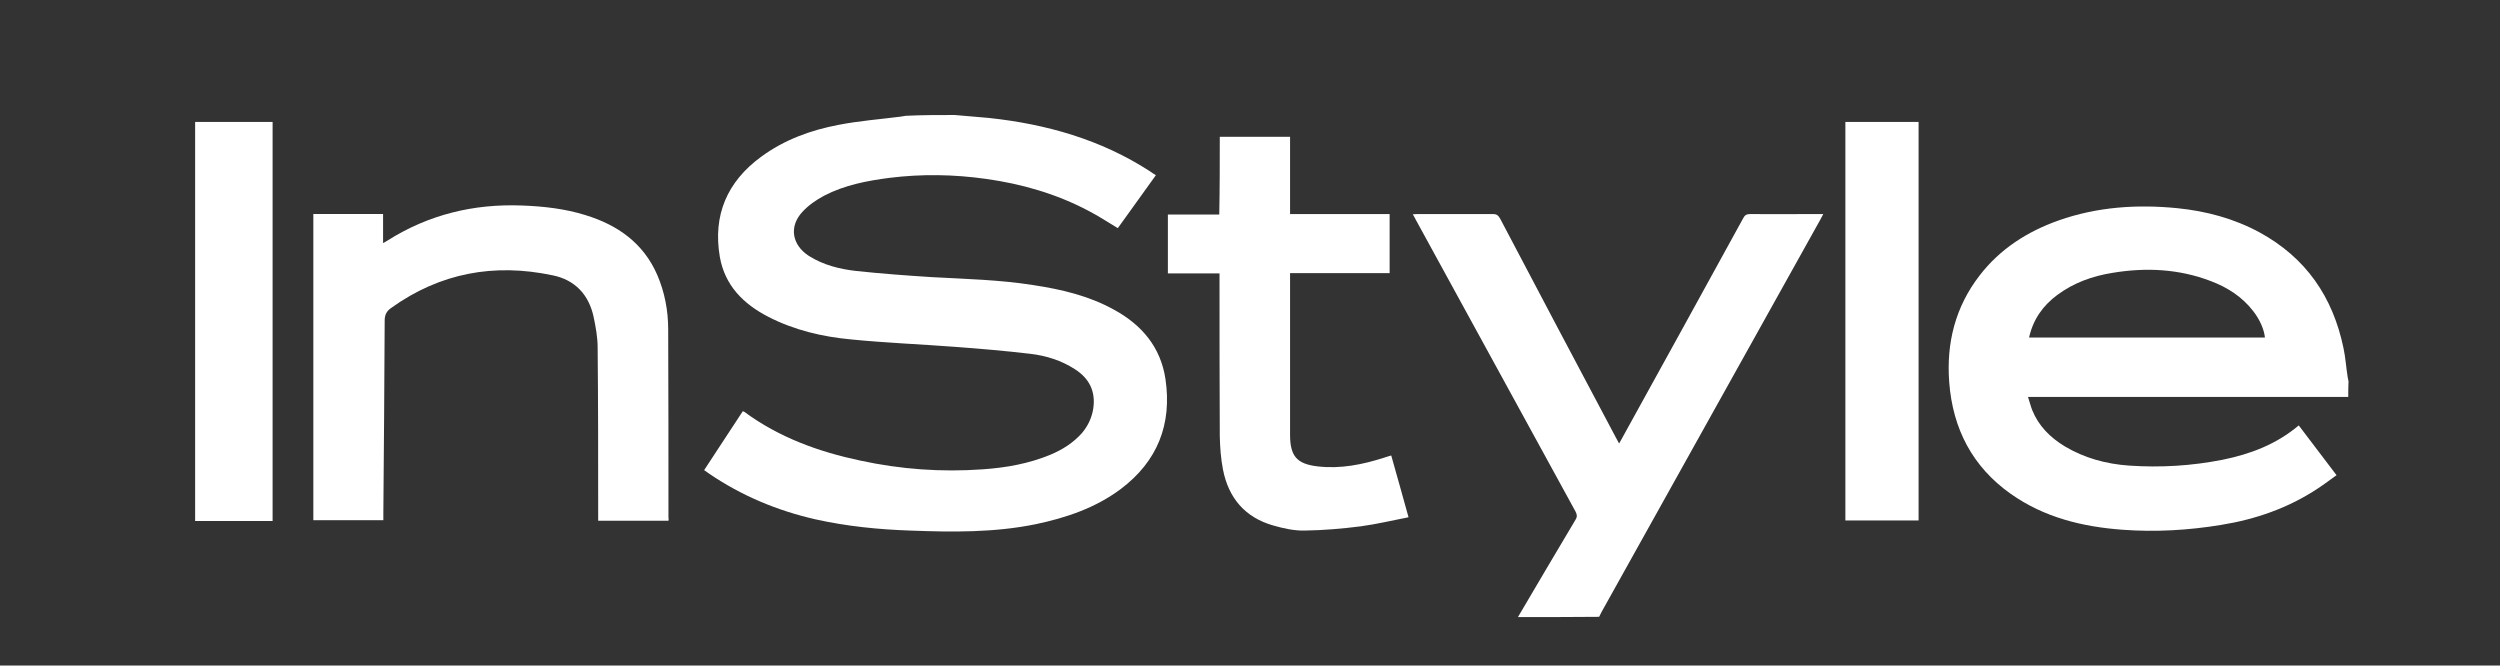 <?xml version="1.0" encoding="UTF-8"?>
<!-- Generator: Adobe Illustrator 21.1.0, SVG Export Plug-In . SVG Version: 6.00 Build 0)  -->
<svg xmlns="http://www.w3.org/2000/svg" xmlns:xlink="http://www.w3.org/1999/xlink" version="1.1" id="Layer_1" x="0px" y="0px" viewBox="0 0 939.1 250" style="enable-background:new 0 0 939.1 250;" xml:space="preserve">
<rect x="0" y="0" width="939.1" height="250" fill="#333333" stroke="none"/>
<style type="text/css">
	.st0{fill:#FFFFFF;}
</style>
<g>
	<path class="st0" d="M358.6,43.2c4.3,0.4,8.6,0.7,12.8,1.1c21.6,2.3,42.1,8.1,60.5,20c0.7,0.5,1.4,1,2.3,1.5   c-4.8,6.7-9.6,13.3-14.3,19.9c-3.7-2.2-7.3-4.6-11-6.5c-12.1-6.4-25-10.1-38.5-12c-12.1-1.7-24.1-1.9-36.2-0.4   c-8.5,1.1-16.9,2.7-24.6,6.7c-3,1.6-5.9,3.6-8.2,6.1c-5.1,5.5-3.9,12.4,2.4,16.5c5.5,3.5,11.7,5,17.9,5.7c9.4,1,18.9,1.7,28.3,2.3   c12.8,0.7,25.6,1,38.2,3c10.5,1.6,20.8,4,30.2,9.2c10.5,5.7,17.6,14.1,19.4,26.1c2.5,17-3,30.9-16.8,41.3   c-9.5,7.1-20.5,10.8-31.9,13.2c-15.6,3.2-31.4,3-47.2,2.4c-11.9-0.4-23.8-1.6-35.5-4.2c-14.5-3.3-27.9-8.9-40.2-17.3   c-0.5-0.4-1.1-0.8-1.7-1.2c4.9-7.4,9.7-14.8,14.5-22.1c0.3,0.1,0.5,0.1,0.6,0.2c13,9.6,27.9,15,43.5,18.3c15.2,3.3,30.5,4.4,46,3.3   c8.7-0.6,17.3-2.1,25.5-5.5c4.5-1.9,8.5-4.4,11.8-8.1c2.3-2.7,3.8-5.9,4.3-9.4c0.9-6.4-1.6-11.2-6.9-14.6   c-5.1-3.3-10.8-5.1-16.8-5.8c-9.3-1.1-18.7-1.9-28.1-2.6c-13.1-1-26.2-1.5-39.2-2.8c-10.8-1-21.4-3.5-31.1-8.5   c-9.3-4.8-16.3-11.7-18.2-22.5c-2.7-15.7,2.8-28.3,15.5-37.6c8.7-6.4,18.6-10,29.1-12c7.7-1.5,15.6-2.1,23.4-3.1   c0.6-0.1,1.2-0.2,1.8-0.3C346.3,43.2,352.5,43.2,358.6,43.2z"></path>
	<path class="st0" d="M882.1,149.1c-0.6,0-1.2,0-1.8,0c-38.8,0-77.5,0-116.3,0c-0.6,0-1.2,0-2.2,0c0.6,1.8,1,3.5,1.6,5   c2.4,5.9,6.7,10.2,12.1,13.5c7.5,4.5,15.7,6.7,24.3,7.3c11.8,0.8,23.5,0.1,35.1-2.2c10.4-2.1,20.2-5.8,28.6-12.9   c4.7,6.2,9.4,12.4,14.2,18.7c-2.4,1.7-4.6,3.4-6.9,4.9c-11.1,7.4-23.5,11.7-36.6,13.8c-12.2,2-24.5,2.7-36.8,1.8   c-15.1-1.1-29.5-4.6-42.1-13.5c-14.4-10.2-21.8-24.5-23.1-42c-1.1-14.7,2.3-28.2,11.4-40c7.7-10,17.9-16.5,29.7-20.7   c14.5-5.1,29.4-6.1,44.6-4.6c10.9,1.1,21.3,3.9,30.9,9.1c17.4,9.5,27.5,24.2,31.5,43.4c0.8,3.7,1,7.4,1.6,11.1   c0.1,0.5,0.2,0.9,0.3,1.4C882.1,145.2,882.1,147.2,882.1,149.1z M762.2,126.8c29.6,0,59.1,0,88.6,0c-0.3-3-1.9-6.7-4.3-9.8   c-4.2-5.5-9.7-9-16-11.4c-12-4.6-24.4-5.2-37-3.1c-7.5,1.2-14.5,3.7-20.7,8.3C767.4,114.8,763.7,120,762.2,126.8z"></path>
	<path class="st0" d="M570.2,231.8c7.2-12.2,14.4-24.5,21.7-36.7c0.7-1.2,0.4-2-0.1-3c-20-36.5-40-73.1-60-109.6   c-0.3-0.6-0.6-1.2-1.1-2c0.7,0,1.3-0.1,1.9-0.1c9.4,0,18.8,0,28.2,0c1.4,0,2,0.5,2.7,1.7c14.4,27.4,28.9,54.8,43.4,82.1   c0.4,0.7,0.8,1.5,1.3,2.4c0.7-1.3,1.4-2.4,2-3.6c14.9-27,29.8-54,44.6-81c0.6-1.2,1.3-1.6,2.7-1.6c8.5,0.1,17,0,25.5,0   c0.5,0,1.1,0,1.9,0c-0.4,0.8-0.7,1.4-1,1.9c-27.4,49.2-54.9,98.4-82.3,147.6c-0.3,0.6-0.6,1.2-0.9,1.8   C590.3,231.8,580.3,231.8,570.2,231.8z"></path>
	<path class="st0" d="M73.3,45.8c9.6,0,19.3,0,29.1,0c0,50,0,99.8,0,149.9c-9.7,0-19.4,0-29.1,0C73.3,145.7,73.3,95.7,73.3,45.8z"></path>
	<path class="st0" d="M251.1,195.6c-8.8,0-17.5,0-26.4,0c0-0.9,0-1.6,0-2.4c0-20.9,0-41.7-0.2-62.6c0-3.8-0.7-7.7-1.5-11.5   c-1.8-8.4-7-14-15.5-15.7c-21.9-4.6-42.2-0.9-60.6,12.3c-1.7,1.2-2.4,2.6-2.4,4.7c-0.1,24.1-0.3,48.2-0.5,72.3c0,0.9,0,1.7,0,2.7   c-8.8,0-17.5,0-26.3,0c0-38.3,0-76.6,0-115c8.7,0,17.4,0,26.2,0c0,3.5,0,7,0,10.9c0.7-0.4,1.2-0.6,1.6-0.9   c15.5-9.8,32.4-13.9,50.6-13.2c8.1,0.3,16.1,1.2,23.8,3.6c12.1,3.7,21.8,10.5,27,22.5c2.8,6.5,4.1,13.4,4.1,20.5   c0.1,23.6,0.1,47.1,0.1,70.7C251.2,194.8,251.2,195.1,251.1,195.6z"></path>
	<path class="st0" d="M458.2,51.4c9,0,17.6,0,26.4,0c0,9.7,0,19.3,0,29c12.6,0,24.9,0,37.4,0c0,7.4,0,14.7,0,22.2   c-12.3,0-24.7,0-37.4,0c0,0.9,0,1.5,0,2.2c0,19.5,0,39,0,58.5c0,8,2.5,11,10.4,11.9c8.6,1,16.9-0.7,25-3.3c0.8-0.3,1.6-0.5,2.6-0.8   c2.2,7.7,4.3,15.3,6.5,23.2c-6.1,1.2-12,2.6-17.9,3.4c-7,0.9-14.1,1.5-21.1,1.6c-3.9,0.1-8-0.8-11.8-1.9c-10.6-3-16.8-10.3-18.9-21   c-0.8-4.1-1.1-8.3-1.2-12.5c-0.1-19.6-0.1-39.1-0.1-58.7c0-0.7,0-1.5,0-2.5c-6.5,0-12.9,0-19.4,0c0-7.5,0-14.7,0-22.1   c6.4,0,12.7,0,19.3,0C458.2,70.8,458.2,61.1,458.2,51.4z"></path>
	<path class="st0" d="M693.2,45.8c9.2,0,18.3,0,27.5,0c0,49.9,0,99.8,0,149.7c-9.1,0-18.3,0-27.5,0   C693.2,145.7,693.2,95.8,693.2,45.8z"></path>
</g>
</svg>
